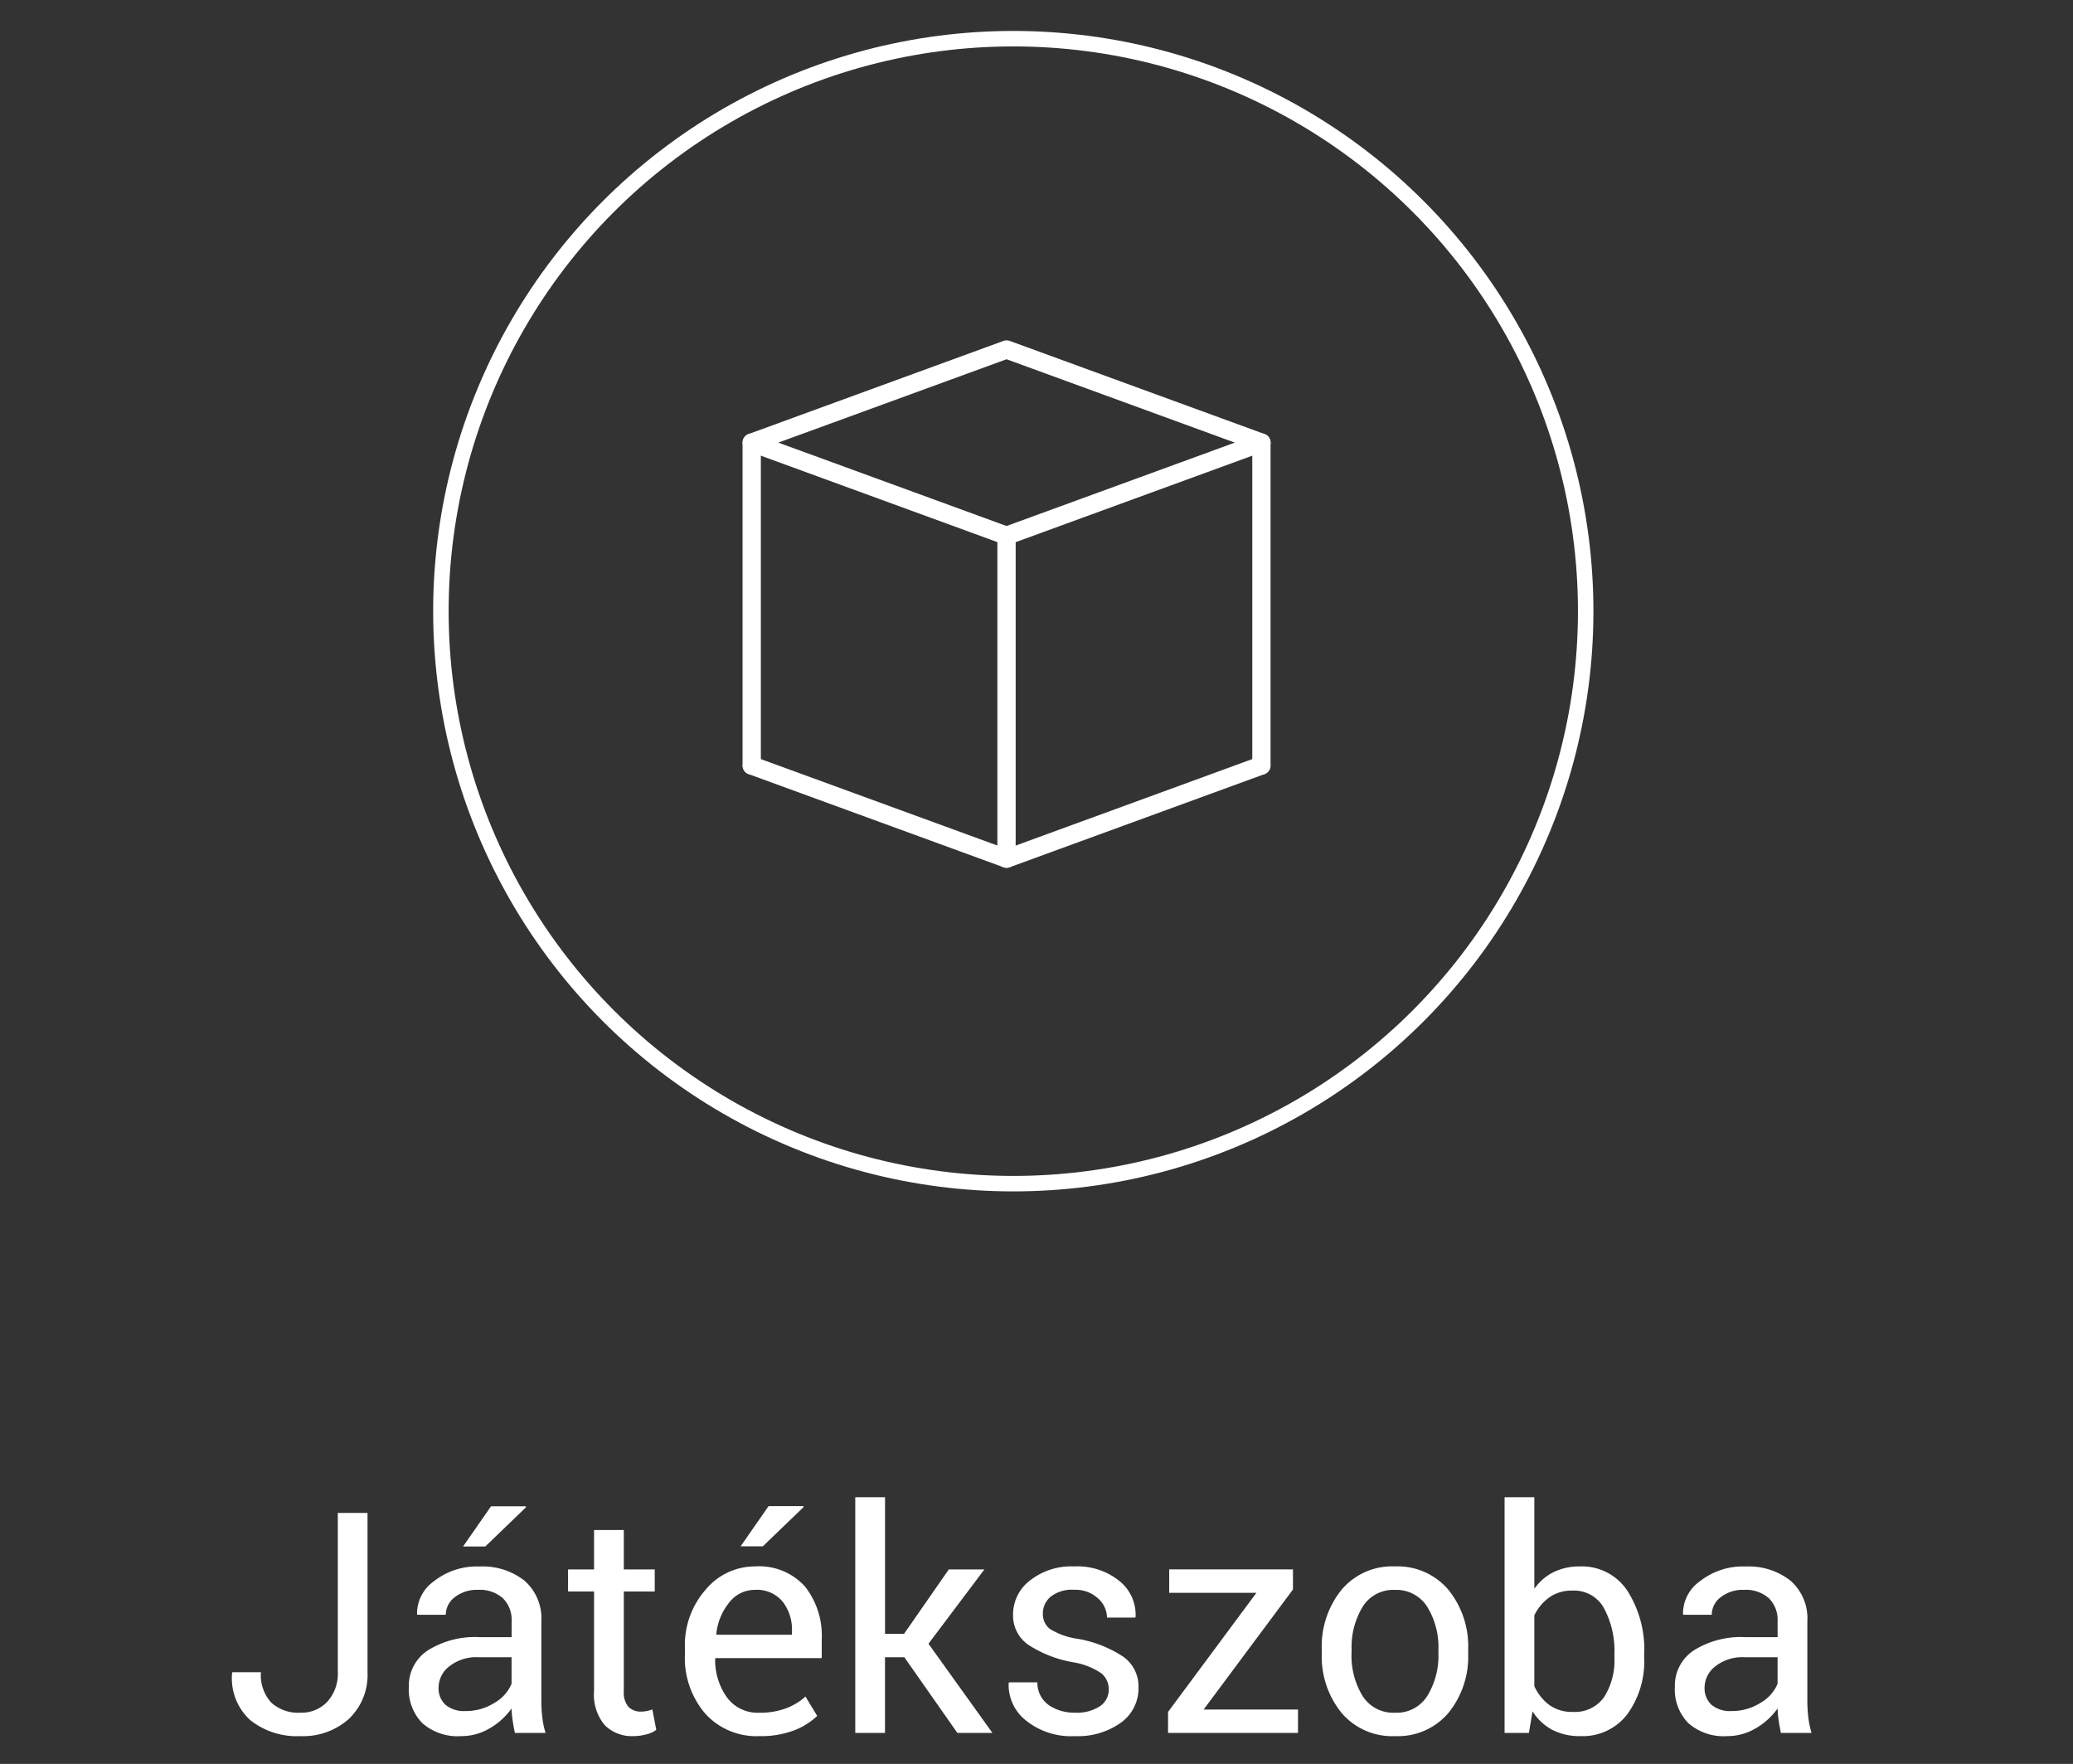 <svg xmlns="http://www.w3.org/2000/svg" width="134" height="114" viewBox="0 0 134 114">
  <rect x="0" y="0" width="134" height="114" fill="#333333" stroke="none"/>
  <defs>
    <style>
      .cls-1 {
        fill: #fff;
      }

      .cls-2, .cls-5 {
        fill: none;
      }

      .cls-2 {
        stroke: #fff;
      }

      .cls-3 {
        fill: rgba(255,255,255,0);
      }

      .cls-4 {
        stroke: none;
      }
    </style>
  </defs>
  <g id="Group_1537" data-name="Group 1537" transform="translate(-12825 -4940)">
    <g id="Group_1527" data-name="Group 1527" transform="translate(112 -2)">
      <g id="Group_1515" data-name="Group 1515" transform="translate(0 265)">
        <path id="Path_167" data-name="Path 167" class="cls-1" d="M7.48-14.219H9.4V-3.936A3.921,3.921,0,0,1,8.2-.913,4.421,4.421,0,0,1,5.068.205,4.822,4.822,0,0,1,1.807-.84,3.653,3.653,0,0,1,.645-3.867l.02-.059H2.51a2.627,2.627,0,0,0,.669,1.968,2.6,2.6,0,0,0,1.89.649,2.278,2.278,0,0,0,1.738-.717A2.687,2.687,0,0,0,7.48-3.943ZM18.926,0q-.1-.479-.151-.845a6.2,6.2,0,0,1-.063-.737,4.486,4.486,0,0,1-1.4,1.274,3.584,3.584,0,0,1-1.86.513A3.454,3.454,0,0,1,12.935-.64a3.107,3.107,0,0,1-.864-2.329A2.729,2.729,0,0,1,13.3-5.337a5.724,5.724,0,0,1,3.325-.854h2.09V-7.236a1.938,1.938,0,0,0-.566-1.47,2.224,2.224,0,0,0-1.6-.542,2.312,2.312,0,0,0-1.509.474,1.425,1.425,0,0,0-.581,1.138H12.617L12.6-7.7A2.558,2.558,0,0,1,13.687-9.8a4.472,4.472,0,0,1,2.964-.957,4.363,4.363,0,0,1,2.891.913,3.235,3.235,0,0,1,1.094,2.632v5.088a9.9,9.9,0,0,0,.059,1.094A5.624,5.624,0,0,0,20.908,0ZM15.732-1.416a3.431,3.431,0,0,0,1.885-.536,2.548,2.548,0,0,0,1.094-1.227V-4.893H16.553a2.8,2.8,0,0,0-1.86.584,1.746,1.746,0,0,0-.7,1.373,1.443,1.443,0,0,0,.439,1.11A1.843,1.843,0,0,0,15.732-1.416Zm1.65-13.232h2.246l.02.059-2.637,2.539H15.576Zm8.584,1.533v2.549h2v1.426h-2v6.416a1.437,1.437,0,0,0,.308,1.045,1.112,1.112,0,0,0,.815.3,1.925,1.925,0,0,0,.366-.039,2.241,2.241,0,0,0,.356-.1L28.066-.2a1.7,1.7,0,0,1-.63.288A3.184,3.184,0,0,1,26.6.205,2.491,2.491,0,0,1,24.736-.5a3.075,3.075,0,0,1-.693-2.222V-9.141h-1.68v-1.426h1.68v-2.549ZM34.727.205a4.457,4.457,0,0,1-3.511-1.47,5.533,5.533,0,0,1-1.3-3.813v-.43a5.418,5.418,0,0,1,1.343-3.755,4.136,4.136,0,0,1,3.179-1.5,4,4,0,0,1,3.232,1.289A5.136,5.136,0,0,1,38.76-6.035v1.2H31.9l-.029.049a4.157,4.157,0,0,0,.771,2.5,2.46,2.46,0,0,0,2.08.979,4.84,4.84,0,0,0,1.714-.278,3.94,3.94,0,0,0,1.274-.767L38.467-1.1a4.467,4.467,0,0,1-1.494.934A6.017,6.017,0,0,1,34.727.205Zm-.293-9.453a2.086,2.086,0,0,0-1.65.813,3.843,3.843,0,0,0-.84,2.039l.02.049h4.873V-6.6a2.933,2.933,0,0,0-.605-1.888A2.16,2.16,0,0,0,34.434-9.248Zm.889-5.41h2.246l.02.059-2.637,2.539H33.516ZM44.1-4.893h-1.25V0H40.928V-15.234h1.924v8.828h1.23l2.891-4.16h2.3l-3.613,4.8L49.795,0H47.529Zm13.213,2.08a1.31,1.31,0,0,0-.483-1.045A4.545,4.545,0,0,0,55-4.57a7.7,7.7,0,0,1-2.9-1.136,2.3,2.3,0,0,1-.972-1.955,2.757,2.757,0,0,1,1.094-2.194,4.321,4.321,0,0,1,2.852-.907,4.316,4.316,0,0,1,2.935.947,2.8,2.8,0,0,1,1.04,2.3l-.02.059H57.2A1.68,1.68,0,0,0,56.616-8.7a2.141,2.141,0,0,0-1.538-.552,2.218,2.218,0,0,0-1.523.449,1.408,1.408,0,0,0-.5,1.084,1.209,1.209,0,0,0,.439.986,4.557,4.557,0,0,0,1.787.645,7.7,7.7,0,0,1,2.979,1.167,2.352,2.352,0,0,1,.977,1.978A2.73,2.73,0,0,1,58.1-.664a4.767,4.767,0,0,1-2.974.869A4.644,4.644,0,0,1,51.943-.82a2.926,2.926,0,0,1-1.1-2.393l.02-.059H52.7a1.768,1.768,0,0,0,.762,1.492,2.958,2.958,0,0,0,1.67.471,2.723,2.723,0,0,0,1.606-.415A1.279,1.279,0,0,0,57.314-2.812Zm6.133,1.3h6.1V0h-8.4V-1.357l5.713-7.7H61.221v-1.514h8v1.3Zm7.637-3.867a5.817,5.817,0,0,1,1.27-3.862A4.257,4.257,0,0,1,75.8-10.762a4.3,4.3,0,0,1,3.472,1.514,5.8,5.8,0,0,1,1.274,3.867v.215A5.789,5.789,0,0,1,79.277-1.3,4.286,4.286,0,0,1,75.82.205,4.294,4.294,0,0,1,72.358-1.3a5.779,5.779,0,0,1-1.274-3.862Zm1.924.21a5,5,0,0,0,.708,2.77,2.345,2.345,0,0,0,2.1,1.092A2.338,2.338,0,0,0,77.91-2.4a4.975,4.975,0,0,0,.713-2.77v-.215a4.959,4.959,0,0,0-.718-2.76,2.353,2.353,0,0,0-2.1-1.1,2.321,2.321,0,0,0-2.085,1.1,5.012,5.012,0,0,0-.708,2.76Zm18.916.288a5.806,5.806,0,0,1-1.1,3.687A3.629,3.629,0,0,1,87.8.205,3.854,3.854,0,0,1,85.986-.2a3.378,3.378,0,0,1-1.279-1.2L84.473,0H82.9V-15.234h1.924v5.918a3.339,3.339,0,0,1,1.235-1.074,3.787,3.787,0,0,1,1.724-.371A3.512,3.512,0,0,1,90.83-9.2a7.028,7.028,0,0,1,1.094,4.111ZM90-5.088a5.833,5.833,0,0,0-.669-2.964A2.2,2.2,0,0,0,87.295-9.2a2.518,2.518,0,0,0-1.5.435A3.065,3.065,0,0,0,84.824-7.6v4.58A3.146,3.146,0,0,0,85.8-1.8a2.5,2.5,0,0,0,1.519.439,2.286,2.286,0,0,0,2.021-.967A4.44,4.44,0,0,0,90-4.883ZM100.762,0q-.1-.479-.151-.845a6.2,6.2,0,0,1-.063-.737,4.486,4.486,0,0,1-1.4,1.274,3.584,3.584,0,0,1-1.86.513A3.454,3.454,0,0,1,94.771-.64a3.107,3.107,0,0,1-.864-2.329,2.729,2.729,0,0,1,1.226-2.368,5.724,5.724,0,0,1,3.325-.854h2.09V-7.236a1.938,1.938,0,0,0-.566-1.47,2.224,2.224,0,0,0-1.6-.542,2.312,2.312,0,0,0-1.509.474,1.425,1.425,0,0,0-.581,1.138H94.453l-.02-.059A2.558,2.558,0,0,1,95.522-9.8a4.472,4.472,0,0,1,2.964-.957,4.363,4.363,0,0,1,2.891.913,3.235,3.235,0,0,1,1.094,2.632v5.088a9.9,9.9,0,0,0,.059,1.094A5.624,5.624,0,0,0,102.744,0ZM97.568-1.416a3.431,3.431,0,0,0,1.885-.536,2.548,2.548,0,0,0,1.094-1.227V-4.893H98.389a2.8,2.8,0,0,0-1.86.584,1.746,1.746,0,0,0-.7,1.373,1.443,1.443,0,0,0,.439,1.11A1.843,1.843,0,0,0,97.568-1.416Z" transform="translate(12727.357 4789)"/>
        <g id="Group_1504" data-name="Group 1504" transform="translate(-1)">
          <g id="Ellipse_7" data-name="Ellipse 7" class="cls-2" transform="translate(12742 4679)">
            <circle class="cls-4" cx="37.5" cy="37.5" r="37.5"/>
            <circle class="cls-5" cx="37.5" cy="37.5" r="37"/>
          </g>
          <g id="Group_13" data-name="Group 13" transform="translate(11954.615 2983.315)">
            <g id="Group_7" data-name="Group 7" transform="translate(807.385 1715.685)">
              <path id="Path_3" data-name="Path 3" class="cls-1" d="M824.449,1728.9a.6.6,0,0,1-.2-.035l-16.475-6.019a.591.591,0,0,1,0-1.109l16.475-6.019a.606.606,0,0,1,.406,0l16.473,6.019a.59.59,0,0,1,0,1.109l-16.473,6.019A.6.6,0,0,1,824.449,1728.9Zm-14.752-6.609,14.752,5.39,14.755-5.39-14.755-5.388Z" transform="translate(-807.385 -1715.685)"/>
            </g>
            <g id="Group_8" data-name="Group 8" transform="translate(807.385 1742.568)">
              <path id="Path_4" data-name="Path 4" class="cls-1" d="M824.449,1734.352a.6.6,0,0,1-.2-.035l-16.475-6.019a.592.592,0,0,1,.406-1.112l16.271,5.946,16.271-5.946a.592.592,0,0,1,.406,1.112l-16.473,6.019A.6.6,0,0,1,824.449,1734.352Z" transform="translate(-807.385 -1727.151)"/>
            </g>
            <g id="Group_9" data-name="Group 9" transform="translate(823.858 1727.72)">
              <path id="Path_5" data-name="Path 5" class="cls-1" d="M815,1742.867a.592.592,0,0,1-.591-.591v-20.867a.591.591,0,0,1,1.182,0v20.867A.591.591,0,0,1,815,1742.867Z" transform="translate(-814.411 -1720.818)"/>
            </g>
            <g id="Group_10" data-name="Group 10" transform="translate(840.333 1721.703)">
              <path id="Path_6" data-name="Path 6" class="cls-1" d="M822.029,1740.3a.592.592,0,0,1-.591-.591v-20.867a.591.591,0,0,1,1.182,0v20.867A.592.592,0,0,1,822.029,1740.3Z" transform="translate(-821.438 -1718.252)"/>
            </g>
            <g id="Group_11" data-name="Group 11" transform="translate(807.385 1721.703)">
              <path id="Path_7" data-name="Path 7" class="cls-1" d="M807.976,1740.3a.592.592,0,0,1-.591-.591v-20.867a.591.591,0,0,1,1.182,0v20.867A.592.592,0,0,1,807.976,1740.3Z" transform="translate(-807.385 -1718.252)"/>
            </g>
          </g>
        </g>
      </g>
    </g>
    <rect id="Rectangle_475" data-name="Rectangle 475" class="cls-3" width="134" height="114" transform="translate(12825 4940)"/>
  </g>
</svg>
